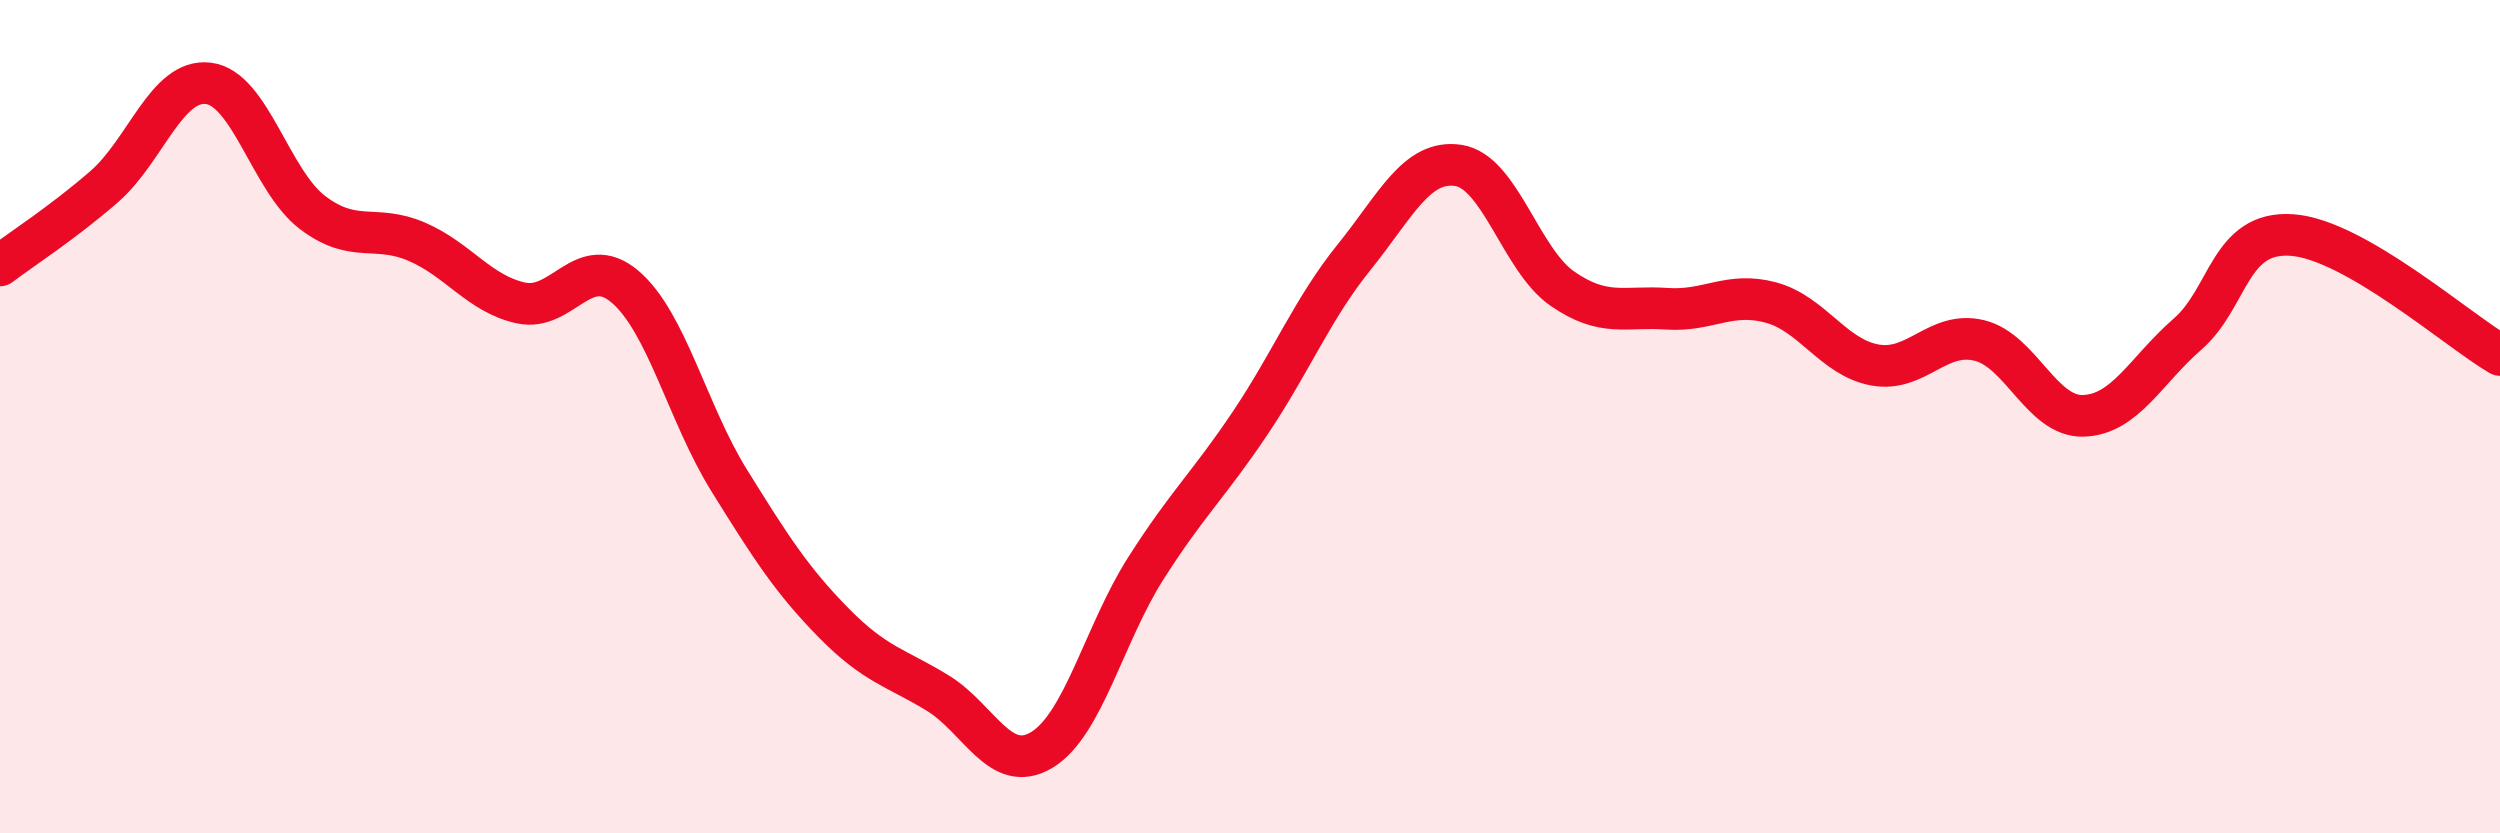 
    <svg width="60" height="20" viewBox="0 0 60 20" xmlns="http://www.w3.org/2000/svg">
      <path
        d="M 0,6.37 C 0.5,5.99 1.5,5.35 2.5,4.48 C 3.5,3.61 4,1.88 5,2 C 6,2.12 6.5,4.34 7.5,5.1 C 8.5,5.86 9,5.37 10,5.8 C 11,6.23 11.5,7.05 12.5,7.27 C 13.5,7.49 14,6.03 15,6.88 C 16,7.73 16.5,9.92 17.5,11.53 C 18.5,13.14 19,13.92 20,14.94 C 21,15.96 21.5,16.02 22.5,16.63 C 23.5,17.24 24,18.6 25,18 C 26,17.4 26.5,15.21 27.5,13.64 C 28.5,12.07 29,11.65 30,10.16 C 31,8.67 31.5,7.41 32.5,6.17 C 33.5,4.93 34,3.82 35,3.97 C 36,4.12 36.5,6.24 37.5,6.93 C 38.5,7.62 39,7.34 40,7.41 C 41,7.48 41.5,6.99 42.5,7.26 C 43.5,7.53 44,8.58 45,8.76 C 46,8.94 46.5,7.93 47.5,8.17 C 48.5,8.41 49,10.01 50,9.98 C 51,9.95 51.5,8.89 52.5,8.02 C 53.5,7.15 53.5,5.54 55,5.64 C 56.5,5.74 59,7.94 60,8.52L60 20L0 20Z"
        fill="#EB0A25"
        opacity="0.1"
        stroke-linecap="round"
        stroke-linejoin="round"
      />
      <path
        d="M 0,6.37 C 0.5,5.99 1.5,5.35 2.5,4.48 C 3.5,3.61 4,1.88 5,2 C 6,2.12 6.5,4.34 7.5,5.1 C 8.5,5.86 9,5.37 10,5.8 C 11,6.23 11.5,7.05 12.5,7.27 C 13.5,7.49 14,6.03 15,6.88 C 16,7.73 16.5,9.92 17.5,11.53 C 18.5,13.14 19,13.92 20,14.94 C 21,15.96 21.5,16.02 22.5,16.63 C 23.5,17.24 24,18.6 25,18 C 26,17.4 26.5,15.21 27.5,13.64 C 28.5,12.07 29,11.65 30,10.16 C 31,8.67 31.5,7.41 32.5,6.17 C 33.5,4.93 34,3.82 35,3.97 C 36,4.12 36.5,6.24 37.5,6.93 C 38.5,7.62 39,7.34 40,7.41 C 41,7.48 41.5,6.99 42.5,7.26 C 43.5,7.53 44,8.58 45,8.76 C 46,8.94 46.5,7.93 47.5,8.17 C 48.5,8.41 49,10.01 50,9.98 C 51,9.95 51.5,8.89 52.5,8.02 C 53.5,7.15 53.5,5.54 55,5.64 C 56.5,5.74 59,7.94 60,8.52"
        stroke="#EB0A25"
        stroke-width="1"
        fill="none"
        stroke-linecap="round"
        stroke-linejoin="round"
      />
    </svg>
  
